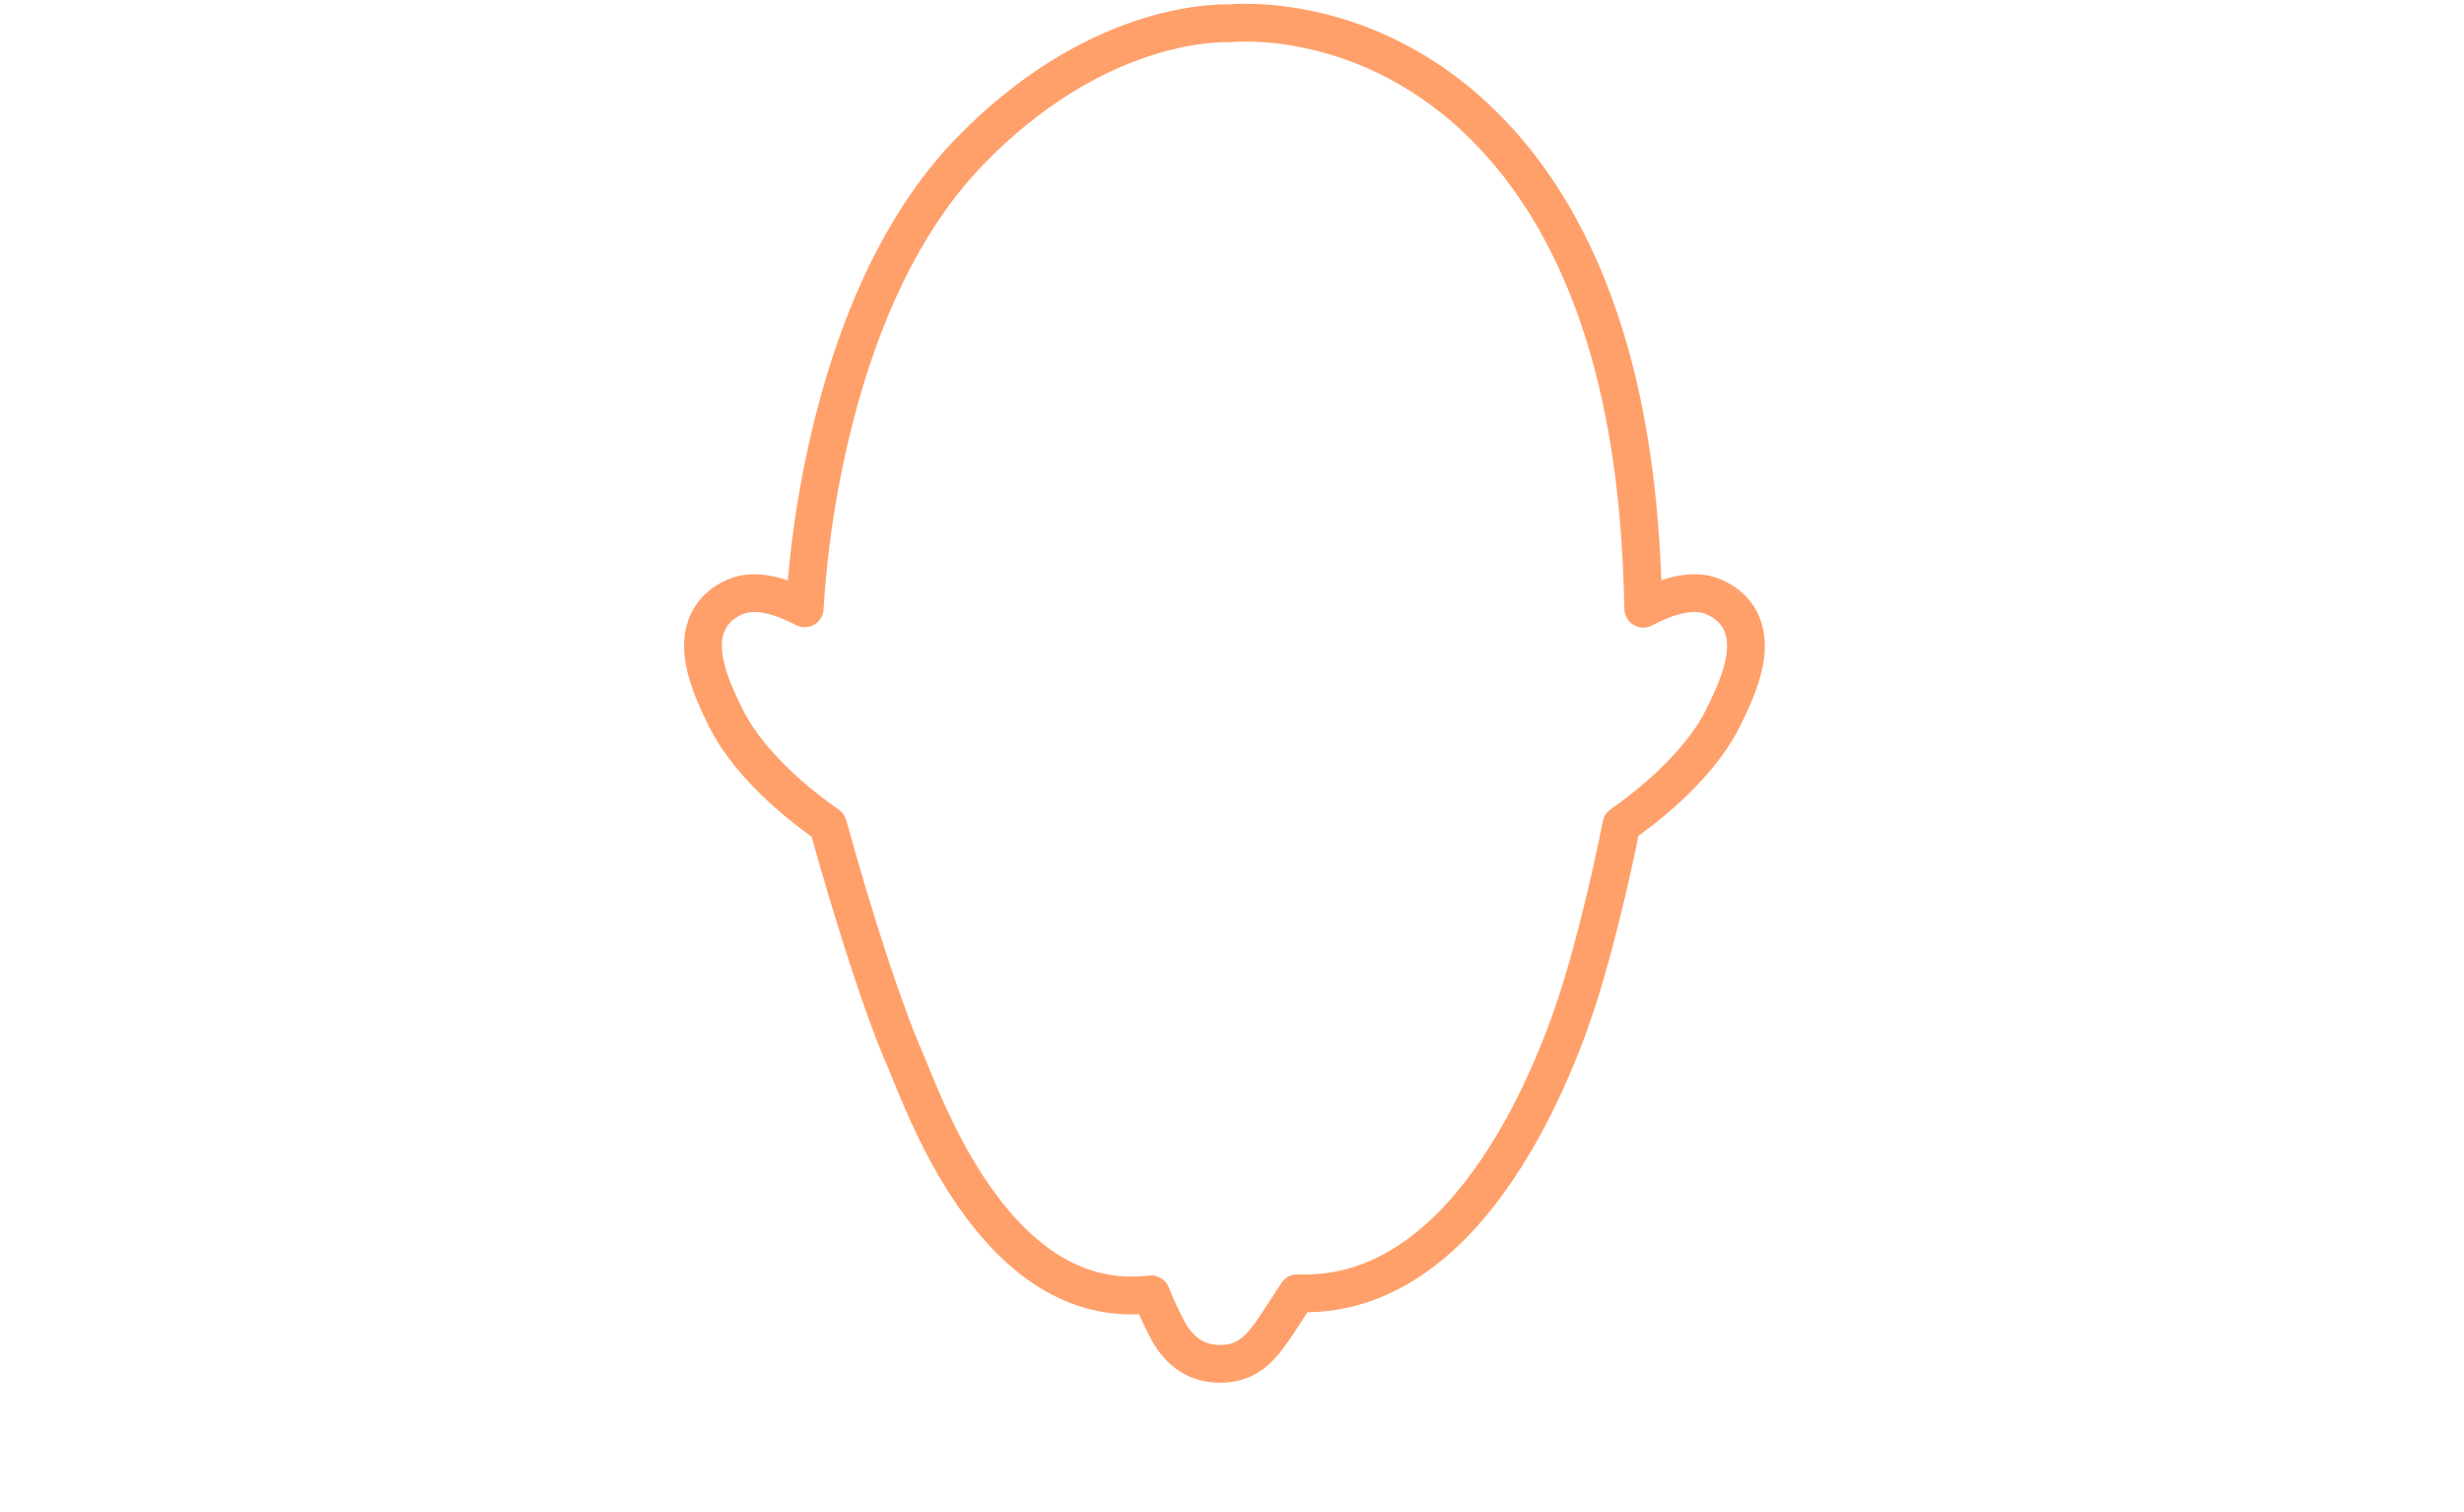 <svg width="326" height="200" viewBox="0 0 326 200" fill="none" xmlns="http://www.w3.org/2000/svg">
<path d="M154.518 176.03C156.16 178.986 158.429 180.429 161.445 180.429C161.6 180.429 161.748 180.425 161.898 180.417C165.32 180.262 167.05 178.063 168.954 175.204C170.079 173.515 171.017 172.056 171.626 171.095C171.968 171.115 172.309 171.115 172.647 171.115H172.648C194.991 171.113 206.185 140.537 209.156 130.877C210.983 124.939 212.972 116.87 214.524 109.115C217.059 107.363 224.523 101.815 227.893 95.124C230.048 90.841 231.862 86.392 230.565 82.833C229.925 81.08 228.631 79.774 226.721 78.956C223.868 77.723 220.206 79.047 217.42 80.533C217.092 66.983 215.685 39.573 199.821 20.467C184.312 1.796 164.948 2.879 162.679 3.081C160.608 3.023 144.726 3.098 128.326 20.014C120.771 27.804 114.96 38.863 111.049 52.882C108.569 61.896 107.033 71.144 106.466 80.477C103.656 78.995 100.076 77.755 97.279 78.954C95.369 79.772 94.076 81.078 93.435 82.831C92.138 86.386 93.952 90.839 96.107 95.123C99.509 101.886 107.102 107.485 109.555 109.171C113.08 121.989 117.074 134.136 119.794 140.293C119.989 140.735 120.232 141.335 120.526 142.059C123.602 149.619 132.461 171.393 149.702 171.393C150.572 171.392 151.441 171.338 152.305 171.232C152.956 172.87 153.695 174.472 154.518 176.03Z" stroke="#FFA06B" stroke-width="5" stroke-linejoin="round"/>
</svg>

